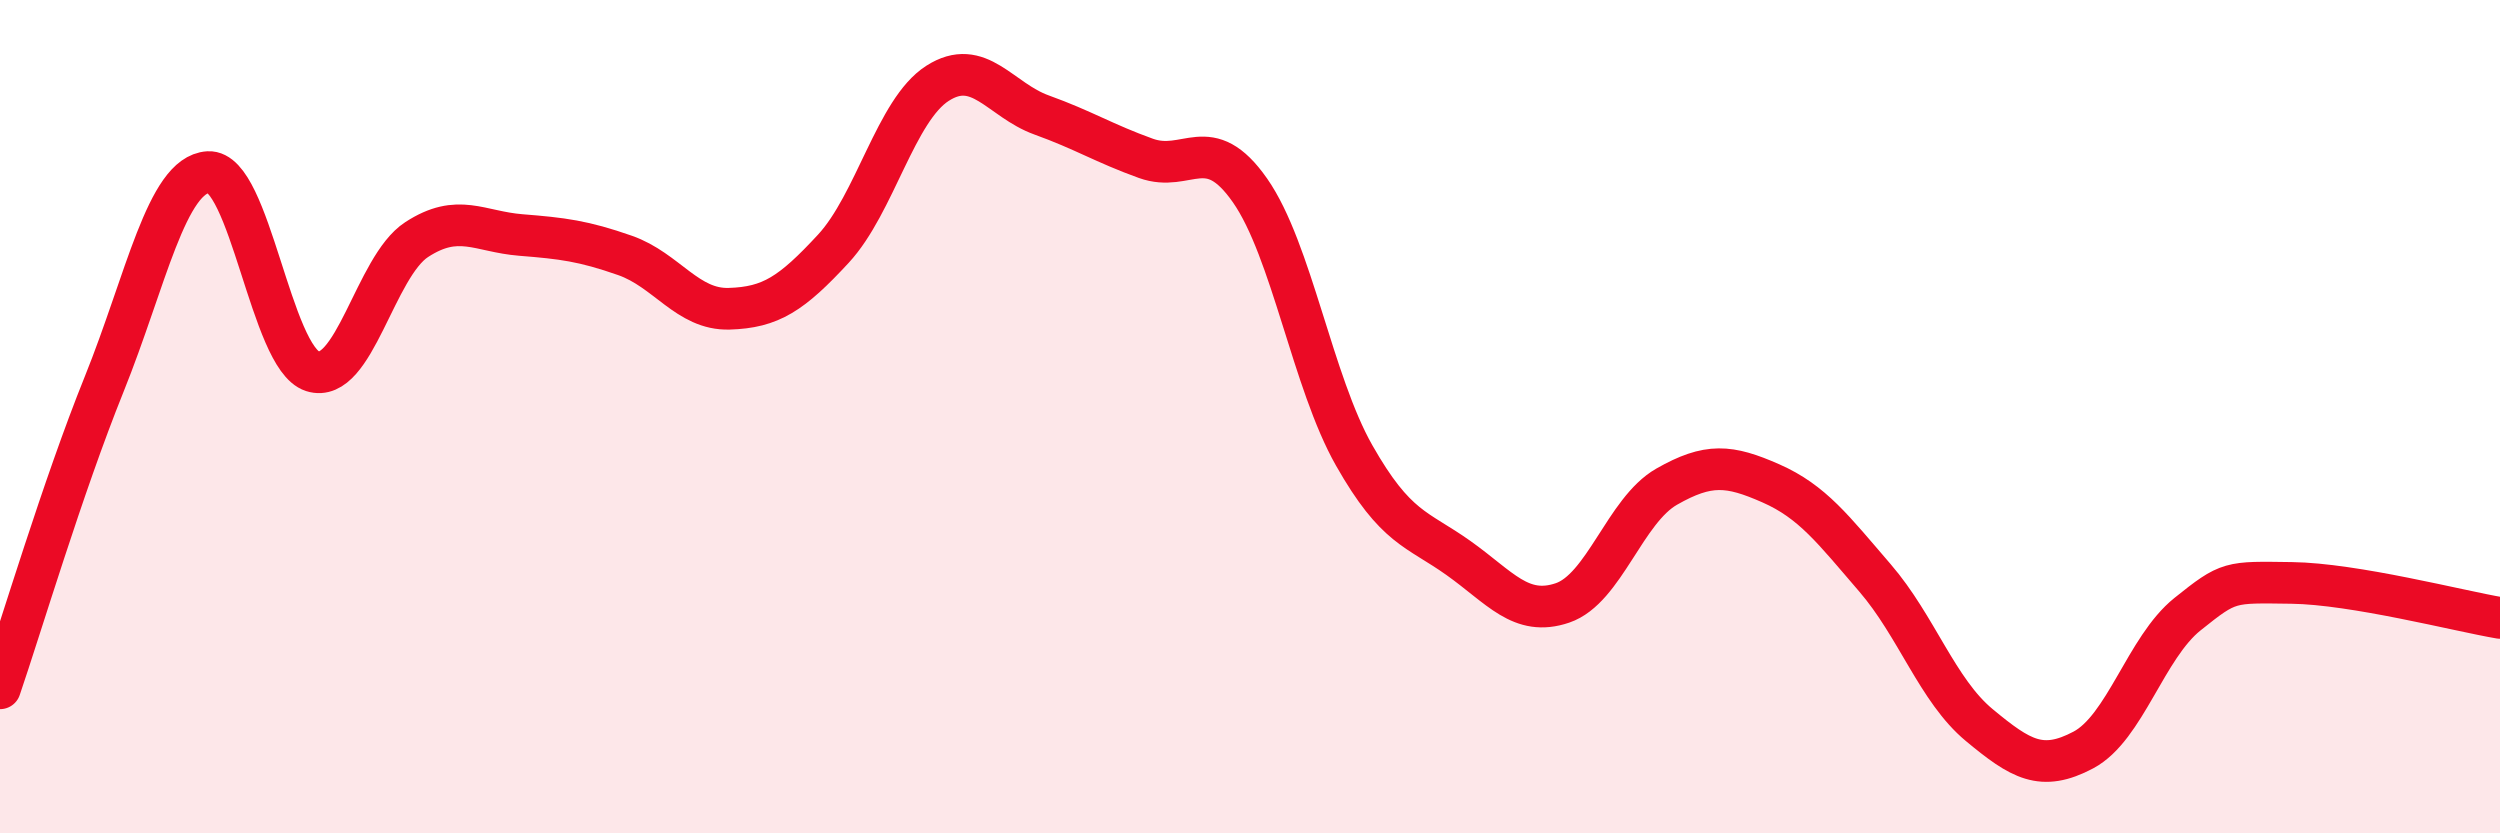 
    <svg width="60" height="20" viewBox="0 0 60 20" xmlns="http://www.w3.org/2000/svg">
      <path
        d="M 0,16.52 C 0.5,15.06 1.5,11.7 2.5,9.22 C 3.5,6.74 4,4.19 5,4.13 C 6,4.07 6.5,8.59 7.5,8.91 C 8.5,9.23 9,6.4 10,5.75 C 11,5.1 11.5,5.56 12.5,5.64 C 13.5,5.72 14,5.78 15,6.13 C 16,6.48 16.5,7.44 17.5,7.41 C 18.5,7.38 19,7.05 20,5.97 C 21,4.89 21.5,2.64 22.5,2 C 23.5,1.36 24,2.4 25,2.76 C 26,3.12 26.5,3.44 27.5,3.8 C 28.5,4.16 29,3.14 30,4.57 C 31,6 31.5,9.17 32.5,10.93 C 33.5,12.69 34,12.68 35,13.39 C 36,14.1 36.5,14.81 37.5,14.47 C 38.5,14.13 39,12.25 40,11.68 C 41,11.11 41.5,11.16 42.5,11.6 C 43.5,12.04 44,12.71 45,13.87 C 46,15.03 46.5,16.57 47.5,17.4 C 48.5,18.23 49,18.53 50,18 C 51,17.47 51.5,15.54 52.5,14.74 C 53.5,13.94 53.5,13.97 55,13.99 C 56.5,14.01 59,14.66 60,14.83L60 20L0 20Z"
        fill="#EB0A25"
        opacity="0.1"
        stroke-linecap="round"
        stroke-linejoin="round"
      />
      <path
        d="M 0,16.52 C 0.5,15.06 1.5,11.7 2.5,9.22 C 3.5,6.74 4,4.19 5,4.13 C 6,4.07 6.5,8.59 7.5,8.91 C 8.5,9.23 9,6.4 10,5.75 C 11,5.1 11.5,5.56 12.5,5.64 C 13.5,5.72 14,5.78 15,6.13 C 16,6.48 16.5,7.44 17.5,7.41 C 18.5,7.38 19,7.05 20,5.97 C 21,4.89 21.5,2.64 22.5,2 C 23.5,1.36 24,2.4 25,2.76 C 26,3.12 26.5,3.44 27.5,3.8 C 28.5,4.16 29,3.14 30,4.57 C 31,6 31.5,9.17 32.5,10.93 C 33.5,12.69 34,12.68 35,13.39 C 36,14.1 36.5,14.81 37.5,14.47 C 38.5,14.13 39,12.25 40,11.68 C 41,11.11 41.5,11.16 42.5,11.6 C 43.5,12.04 44,12.71 45,13.87 C 46,15.03 46.5,16.57 47.5,17.4 C 48.5,18.23 49,18.53 50,18 C 51,17.47 51.5,15.54 52.5,14.74 C 53.5,13.94 53.5,13.97 55,13.99 C 56.5,14.01 59,14.66 60,14.83"
        stroke="#EB0A25"
        stroke-width="1"
        fill="none"
        stroke-linecap="round"
        stroke-linejoin="round"
      />
    </svg>
  